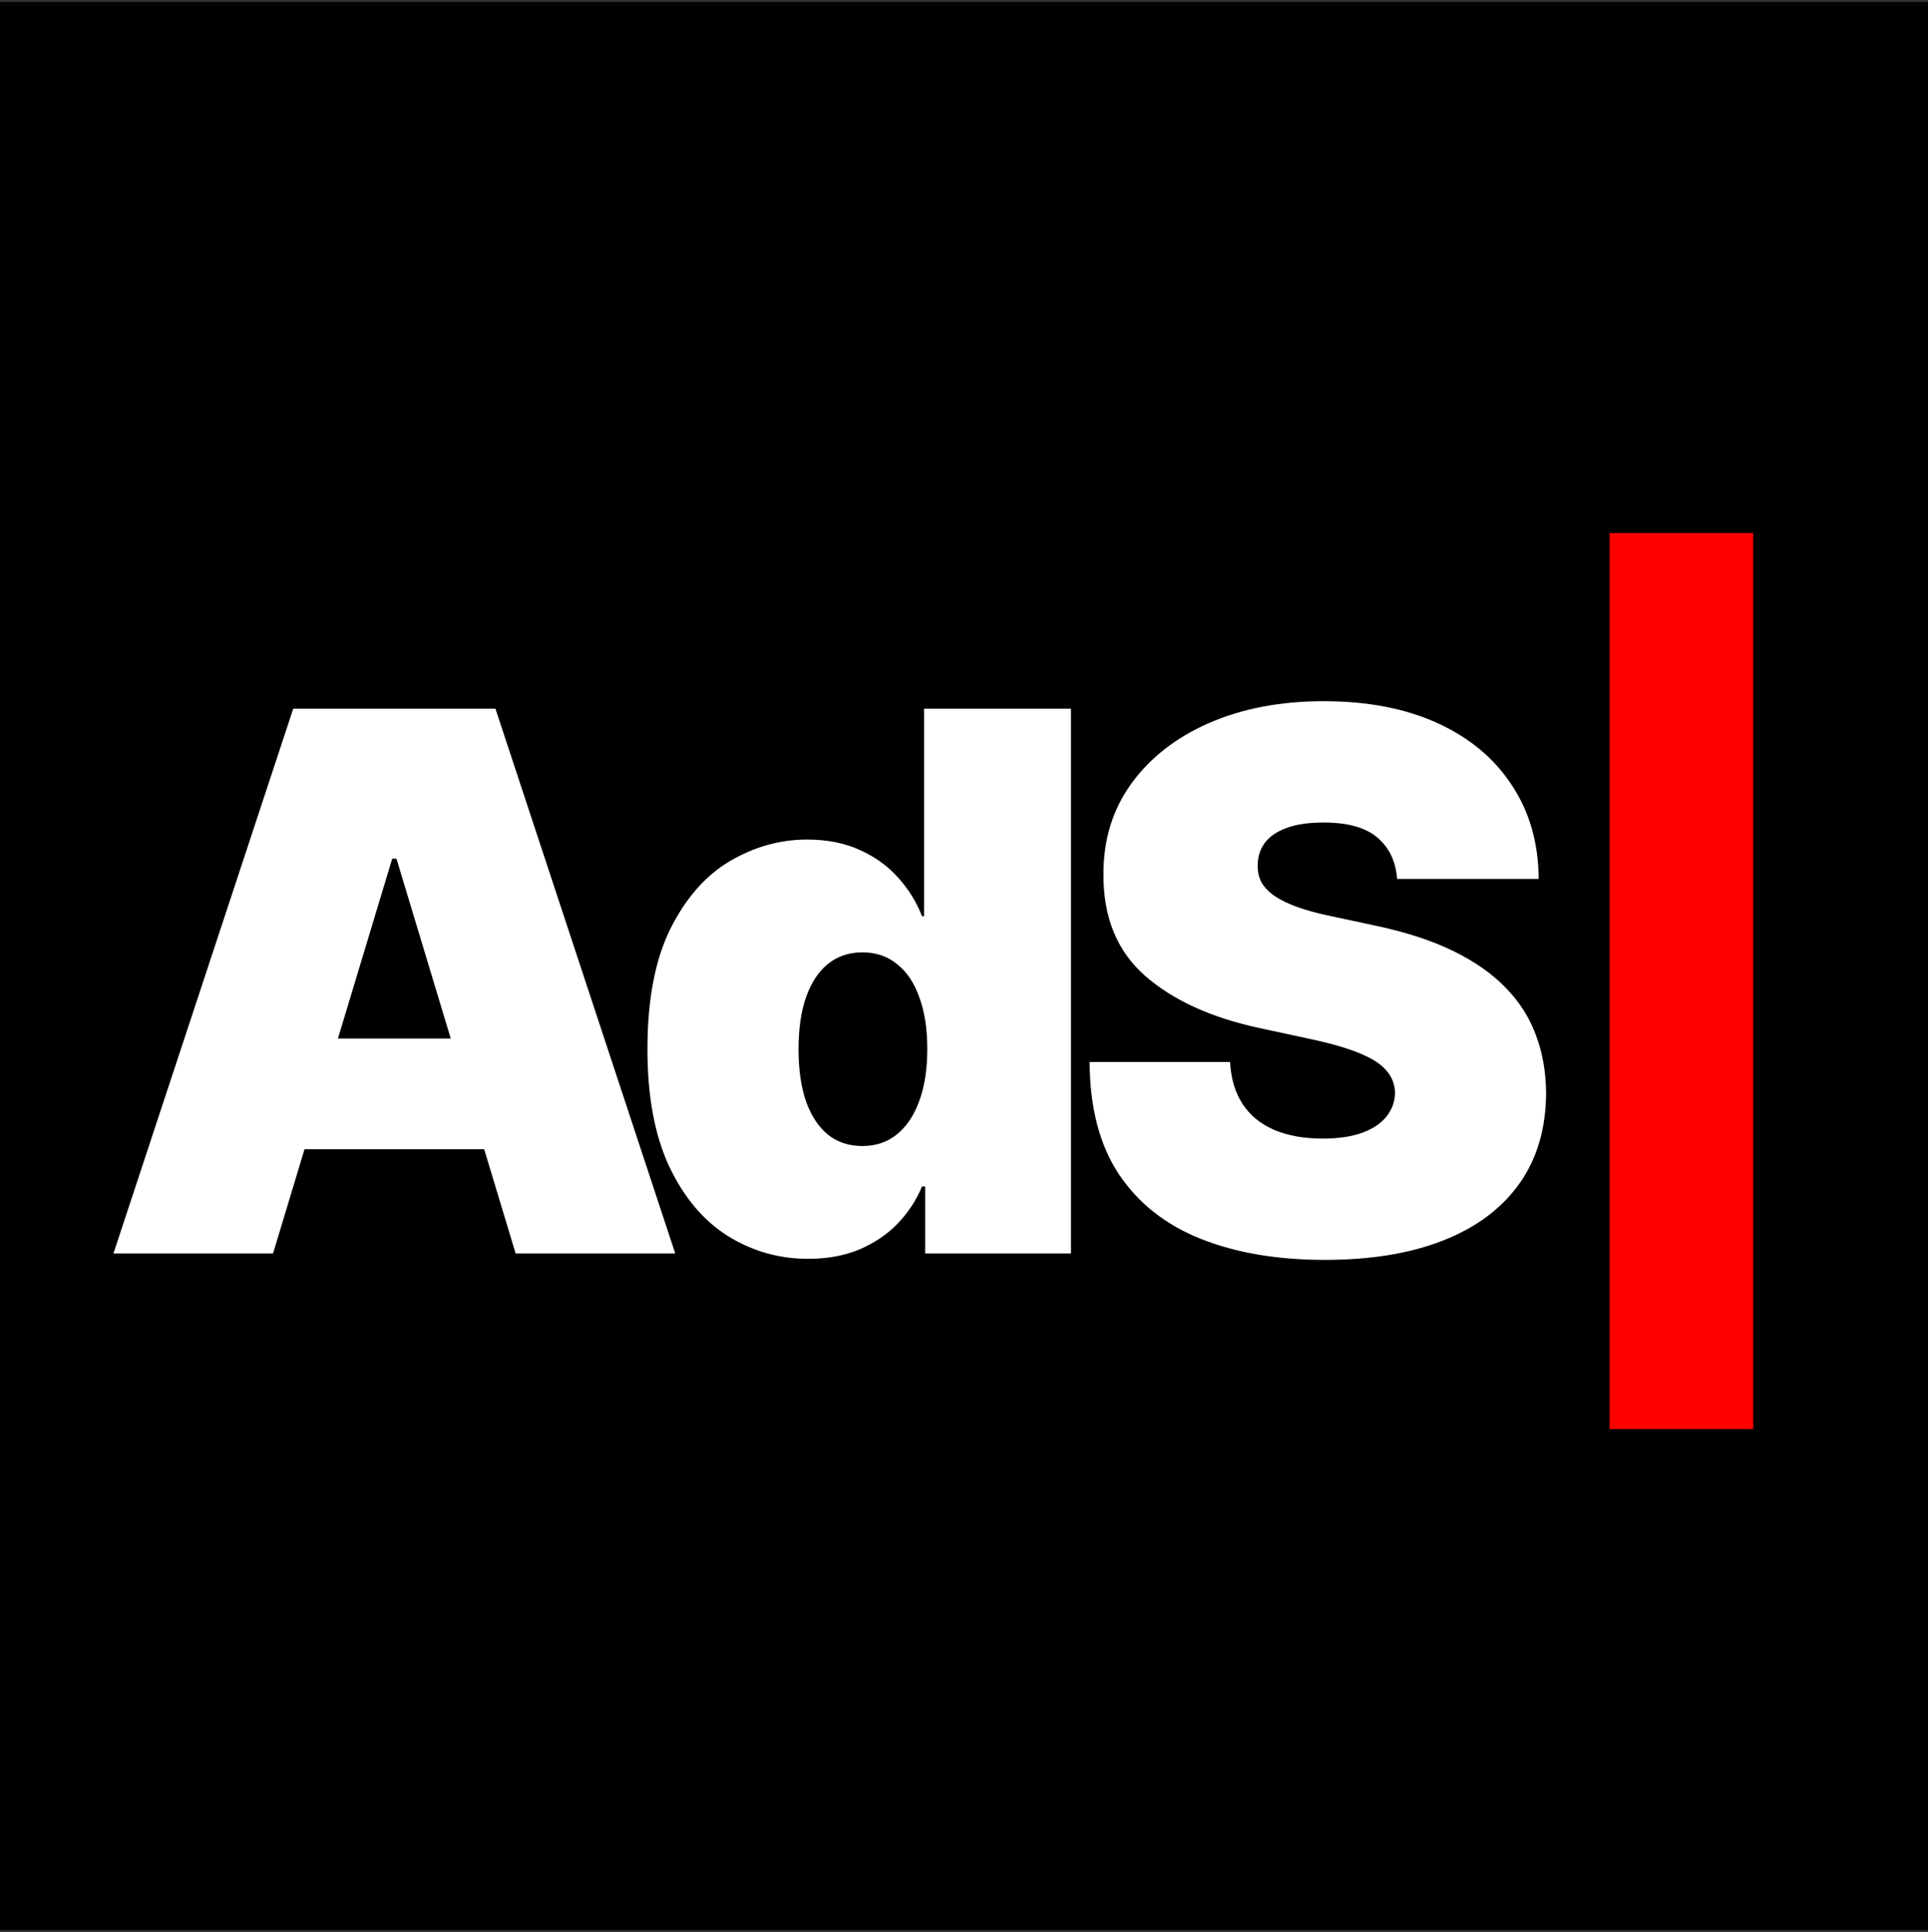 <?xml version="1.0" encoding="UTF-8"?> <svg xmlns="http://www.w3.org/2000/svg" width="500" height="501" viewBox="0 0 500 501" fill="none"><rect x="0" y="0" width="500" height="501" fill="#333333" stroke="none"/><rect width="500" height="500" transform="translate(0 0.5)" fill="black"></rect><path d="M70.808 325.055H29.415L76.051 183.767H128.482L175.119 325.055H133.726L102.819 222.676H101.715L70.808 325.055ZM63.081 269.312H140.9V298.011H63.081V269.312ZM209.575 326.434C202.032 326.434 195.087 324.457 188.74 320.501C182.439 316.546 177.38 310.544 173.563 302.496C169.792 294.447 167.906 284.306 167.906 272.072C167.906 259.286 169.883 248.892 173.839 240.889C177.84 232.886 182.991 227.022 189.292 223.297C195.639 219.572 202.308 217.709 209.299 217.709C214.542 217.709 219.141 218.629 223.096 220.468C227.052 222.262 230.363 224.677 233.031 227.712C235.698 230.702 237.722 233.99 239.102 237.578H239.654V183.767H277.735V325.055H239.93V307.67H239.102C237.63 311.257 235.514 314.476 232.755 317.328C230.041 320.134 226.73 322.364 222.821 324.02C218.957 325.63 214.542 326.434 209.575 326.434ZM223.648 297.183C227.144 297.183 230.133 296.172 232.617 294.148C235.146 292.078 237.078 289.181 238.412 285.455C239.792 281.684 240.482 277.223 240.482 272.072C240.482 266.829 239.792 262.344 238.412 258.619C237.078 254.848 235.146 251.973 232.617 249.995C230.133 247.972 227.144 246.96 223.648 246.96C220.153 246.96 217.163 247.972 214.68 249.995C212.242 251.973 210.357 254.848 209.023 258.619C207.735 262.344 207.091 266.829 207.091 272.072C207.091 277.315 207.735 281.822 209.023 285.593C210.357 289.319 212.242 292.193 214.68 294.217C217.163 296.195 220.153 297.183 223.648 297.183ZM362.329 227.919C361.961 223.32 360.236 219.733 357.155 217.157C354.119 214.581 349.497 213.294 343.288 213.294C339.333 213.294 336.09 213.777 333.561 214.742C331.077 215.662 329.237 216.927 328.041 218.537C326.846 220.146 326.225 221.986 326.179 224.056C326.087 225.758 326.386 227.298 327.076 228.678C327.812 230.012 328.961 231.231 330.525 232.334C332.089 233.392 334.089 234.358 336.527 235.232C338.965 236.106 341.862 236.888 345.22 237.578L356.81 240.061C364.628 241.717 371.32 243.901 376.885 246.615C382.45 249.329 387.003 252.525 390.545 256.204C394.086 259.838 396.685 263.931 398.341 268.484C400.042 273.038 400.916 278.005 400.962 283.386C400.916 292.676 398.594 300.541 393.994 306.98C389.395 313.419 382.818 318.317 374.264 321.674C365.755 325.032 355.522 326.71 343.564 326.71C331.284 326.71 320.568 324.894 311.415 321.26C302.309 317.627 295.226 312.039 290.167 304.496C285.154 296.907 282.624 287.203 282.578 275.383H319.004C319.234 279.706 320.315 283.34 322.246 286.283C324.178 289.227 326.892 291.457 330.387 292.975C333.928 294.493 338.137 295.252 343.012 295.252C347.105 295.252 350.532 294.746 353.291 293.734C356.051 292.722 358.143 291.319 359.569 289.526C360.995 287.732 361.731 285.685 361.777 283.386C361.731 281.224 361.018 279.338 359.638 277.729C358.304 276.073 356.097 274.601 353.015 273.313C349.934 271.98 345.771 270.738 340.528 269.588L326.455 266.553C313.945 263.839 304.08 259.309 296.859 252.962C289.684 246.569 286.12 237.853 286.166 226.815C286.12 217.847 288.511 210.005 293.34 203.29C298.216 196.529 304.953 191.263 313.554 187.492C322.2 183.721 332.112 181.835 343.288 181.835C354.694 181.835 364.559 183.744 372.884 187.561C381.208 191.378 387.624 196.759 392.132 203.704C396.685 210.603 398.984 218.675 399.03 227.919H362.329Z" fill="white"></path><path d="M454.683 138.234V370.587H417.43V138.234H454.683Z" fill="#FF0000"></path></svg> 
